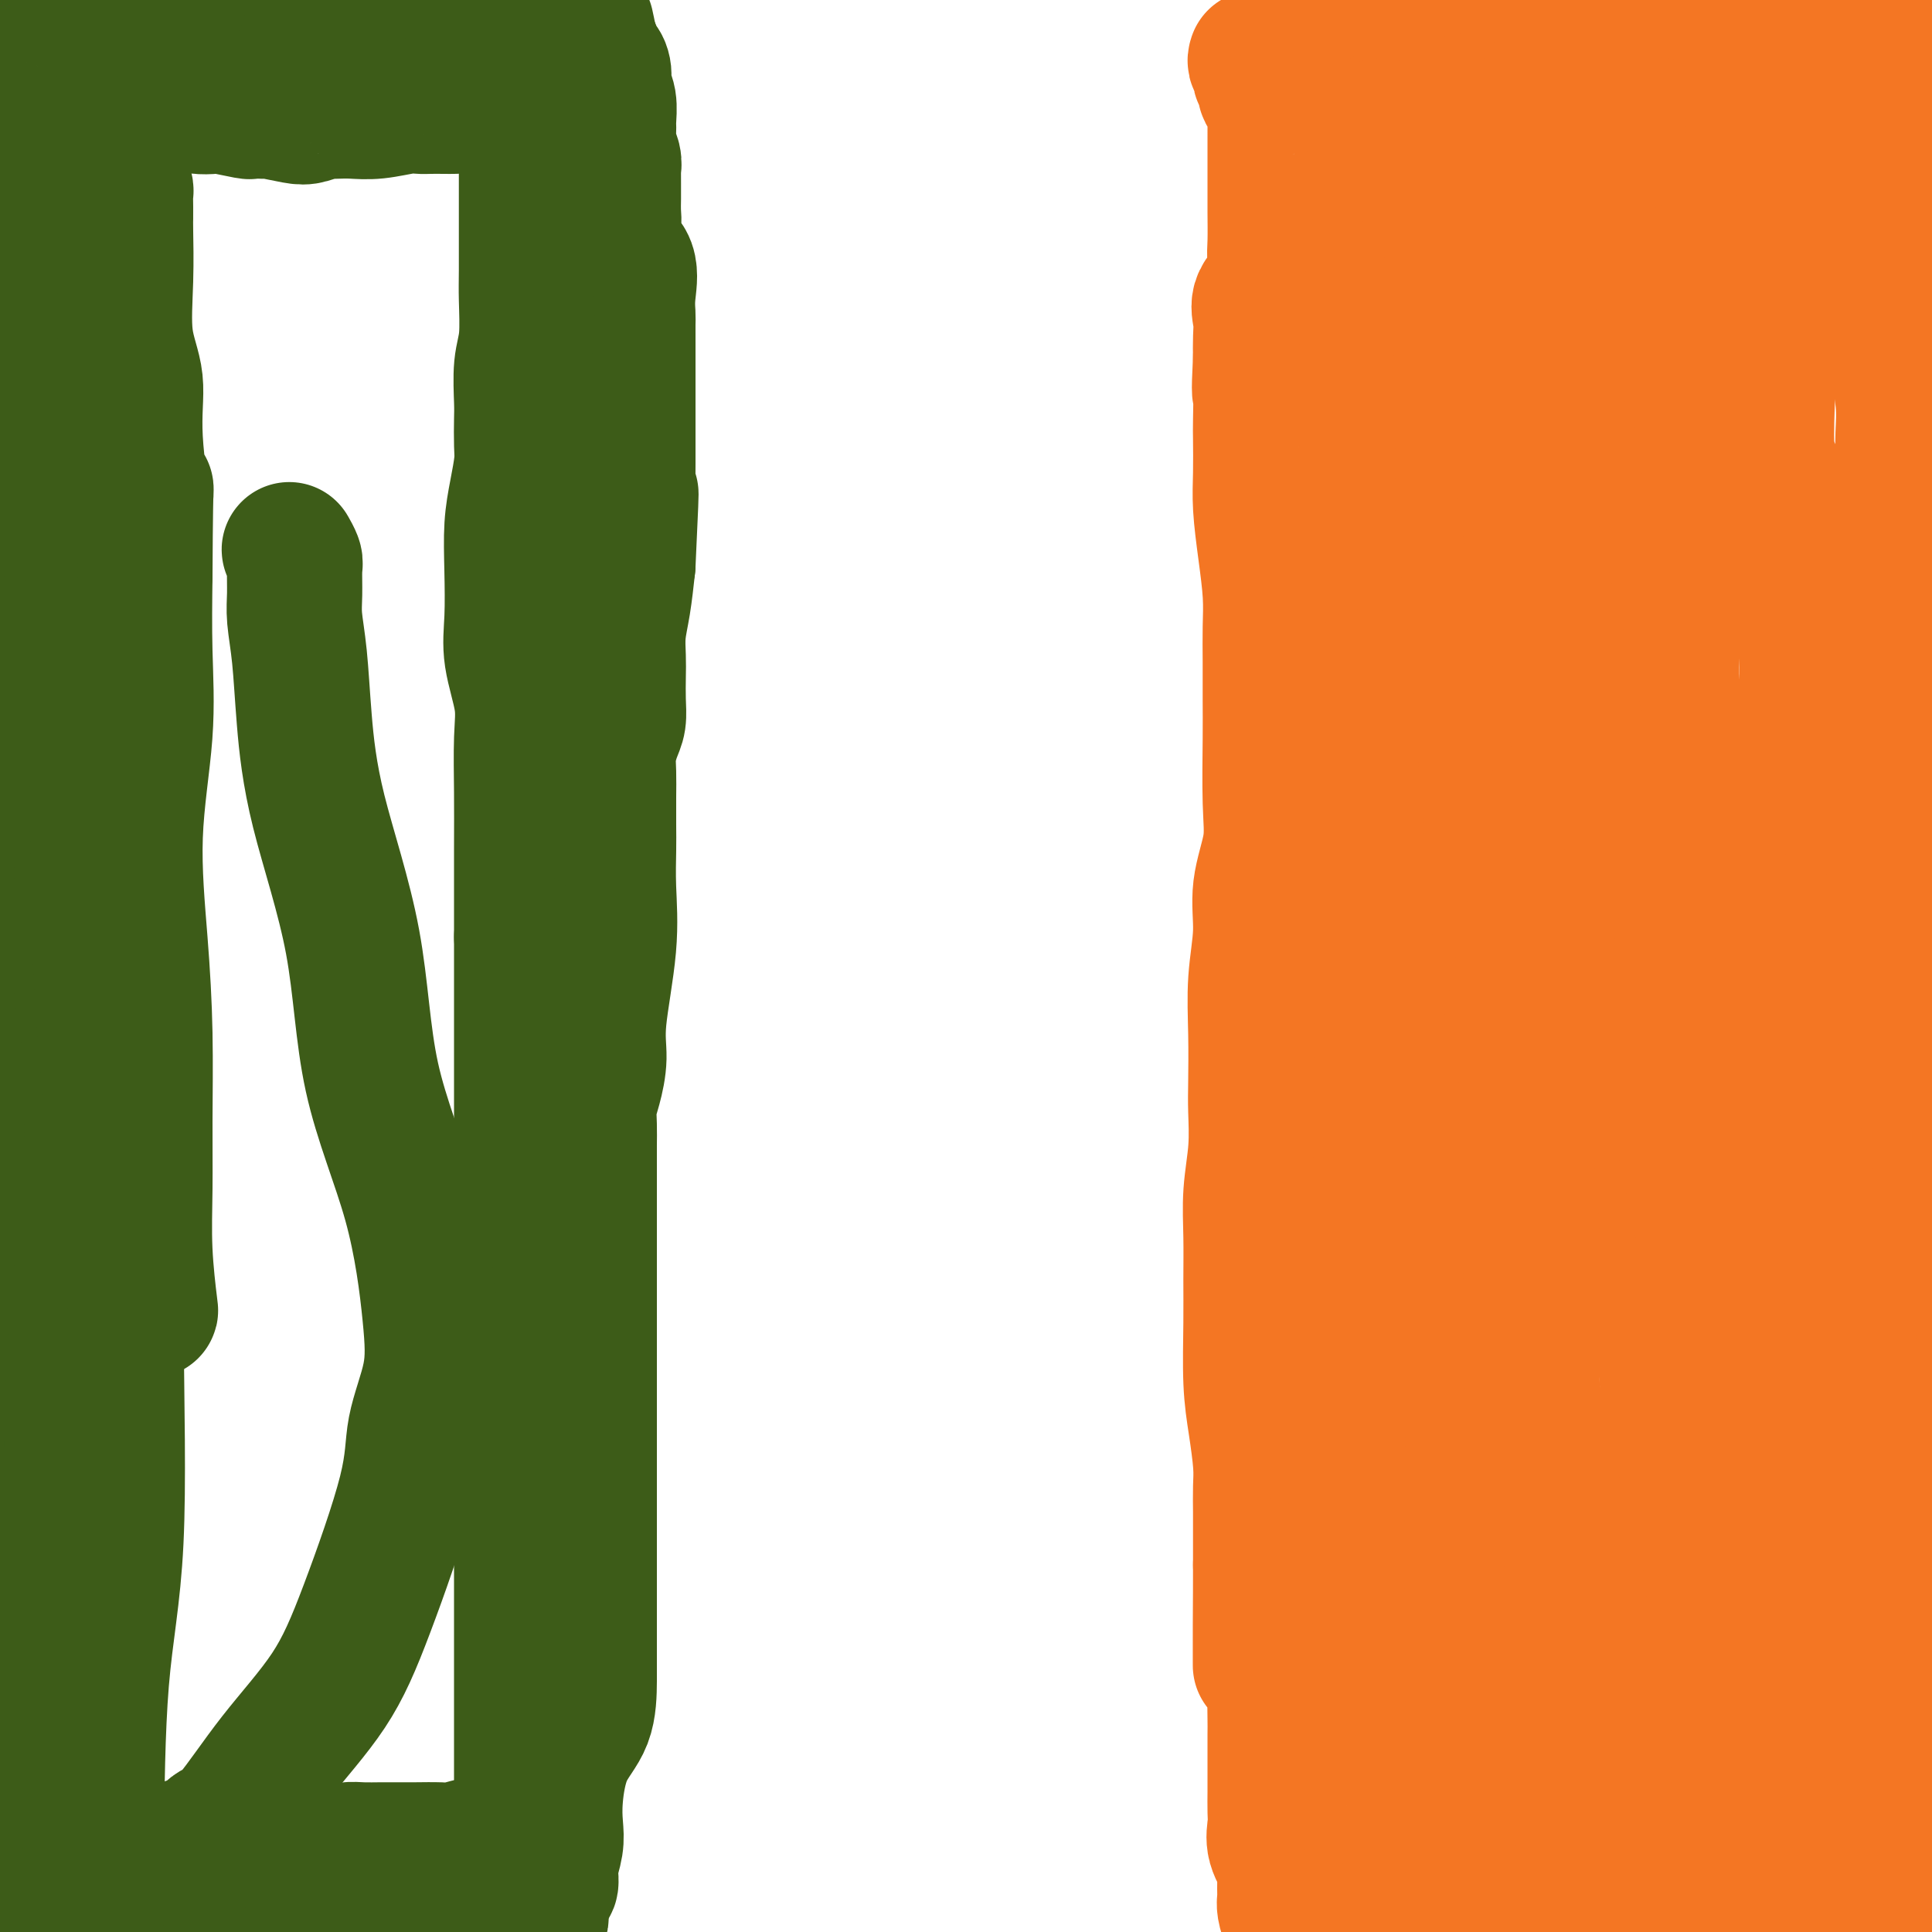<svg viewBox='0 0 400 400' version='1.1' xmlns='http://www.w3.org/2000/svg' xmlns:xlink='http://www.w3.org/1999/xlink'><g fill='none' stroke='#F47623' stroke-width='28' stroke-linecap='round' stroke-linejoin='round'><path d='M260,12c-0.111,0.334 -0.222,0.668 0,1c0.222,0.332 0.778,0.661 1,1c0.222,0.339 0.111,0.687 0,1c-0.111,0.313 -0.223,0.590 0,1c0.223,0.410 0.782,0.955 1,1c0.218,0.045 0.097,-0.408 0,0c-0.097,0.408 -0.170,1.676 0,2c0.170,0.324 0.581,-0.296 1,0c0.419,0.296 0.844,1.509 1,2c0.156,0.491 0.042,0.260 0,1c-0.042,0.740 -0.011,2.452 0,4c0.011,1.548 0.003,2.932 0,4c-0.003,1.068 -0.001,1.818 0,3c0.001,1.182 -0.001,2.794 0,4c0.001,1.206 0.003,2.006 0,3c-0.003,0.994 -0.012,2.184 0,4c0.012,1.816 0.046,4.260 0,6c-0.046,1.740 -0.170,2.776 0,4c0.170,1.224 0.634,2.637 0,4c-0.634,1.363 -2.366,2.674 -3,4c-0.634,1.326 -0.171,2.665 0,4c0.171,1.335 0.049,2.667 0,4c-0.049,1.333 -0.024,2.666 0,4'/><path d='M261,74c-0.464,9.461 -0.125,6.614 0,7c0.125,0.386 0.036,4.007 0,6c-0.036,1.993 -0.020,2.359 0,4c0.020,1.641 0.044,4.559 0,7c-0.044,2.441 -0.155,4.407 0,7c0.155,2.593 0.577,5.812 1,9c0.423,3.188 0.845,6.344 1,9c0.155,2.656 0.041,4.813 0,7c-0.041,2.187 -0.009,4.405 0,7c0.009,2.595 -0.005,5.566 0,8c0.005,2.434 0.031,4.331 0,8c-0.031,3.669 -0.117,9.110 0,13c0.117,3.890 0.438,6.230 0,9c-0.438,2.770 -1.634,5.969 -2,9c-0.366,3.031 0.098,5.893 0,9c-0.098,3.107 -0.757,6.459 -1,10c-0.243,3.541 -0.069,7.269 0,11c0.069,3.731 0.033,7.464 0,10c-0.033,2.536 -0.061,3.877 0,6c0.061,2.123 0.213,5.030 0,8c-0.213,2.970 -0.790,6.003 -1,9c-0.210,2.997 -0.054,5.957 0,9c0.054,3.043 0.004,6.169 0,9c-0.004,2.831 0.037,5.368 0,9c-0.037,3.632 -0.154,8.357 0,12c0.154,3.643 0.577,6.202 1,9c0.423,2.798 0.845,5.835 1,8c0.155,2.165 0.041,3.456 0,5c-0.041,1.544 -0.011,3.339 0,5c0.011,1.661 0.003,3.189 0,5c-0.003,1.811 -0.002,3.906 0,6'/><path d='M261,324c-0.028,39.335 -0.099,12.674 0,4c0.099,-8.674 0.366,0.639 1,6c0.634,5.361 1.634,6.770 2,8c0.366,1.230 0.098,2.281 0,5c-0.098,2.719 -0.026,7.106 0,9c0.026,1.894 0.008,1.297 0,3c-0.008,1.703 -0.004,5.707 0,8c0.004,2.293 0.009,2.874 0,4c-0.009,1.126 -0.030,2.798 0,4c0.030,1.202 0.113,1.936 0,3c-0.113,1.064 -0.423,2.459 0,4c0.423,1.541 1.578,3.228 2,4c0.422,0.772 0.112,0.628 0,1c-0.112,0.372 -0.027,1.259 0,2c0.027,0.741 -0.003,1.336 0,2c0.003,0.664 0.039,1.396 0,2c-0.039,0.604 -0.155,1.079 0,2c0.155,0.921 0.580,2.286 1,3c0.420,0.714 0.834,0.775 1,1c0.166,0.225 0.083,0.612 0,1'/><path d='M270,399c-0.123,-0.063 -0.246,-0.126 0,0c0.246,0.126 0.861,0.440 1,0c0.139,-0.440 -0.196,-1.635 0,-2c0.196,-0.365 0.925,0.098 2,0c1.075,-0.098 2.496,-0.758 3,-1c0.504,-0.242 0.093,-0.065 1,0c0.907,0.065 3.134,0.017 5,0c1.866,-0.017 3.373,-0.005 5,0c1.627,0.005 3.375,0.001 5,0c1.625,-0.001 3.126,-0.000 5,0c1.874,0.000 4.120,0.000 7,0c2.880,-0.000 6.396,0.000 11,0c4.604,-0.000 10.298,-0.000 16,0c5.702,0.000 11.411,0.001 17,0c5.589,-0.001 11.057,-0.003 15,0c3.943,0.003 6.361,0.012 10,0c3.639,-0.012 8.500,-0.045 11,0c2.500,0.045 2.639,0.167 4,0c1.361,-0.167 3.943,-0.622 6,0c2.057,0.622 3.588,2.321 5,3c1.412,0.679 2.706,0.340 4,0'/><path d='M398,382c0.231,0.877 0.461,1.754 0,0c-0.461,-1.754 -1.614,-6.140 -3,-9c-1.386,-2.860 -3.005,-4.196 -4,-6c-0.995,-1.804 -1.367,-4.077 -2,-7c-0.633,-2.923 -1.527,-6.496 -2,-9c-0.473,-2.504 -0.524,-3.940 -1,-6c-0.476,-2.060 -1.376,-4.746 -2,-8c-0.624,-3.254 -0.972,-7.078 -1,-10c-0.028,-2.922 0.262,-4.942 0,-8c-0.262,-3.058 -1.078,-7.153 -2,-12c-0.922,-4.847 -1.949,-10.444 -3,-15c-1.051,-4.556 -2.124,-8.069 -3,-13c-0.876,-4.931 -1.555,-11.279 -2,-16c-0.445,-4.721 -0.655,-7.814 -1,-14c-0.345,-6.186 -0.825,-15.463 -1,-21c-0.175,-5.537 -0.047,-7.333 0,-10c0.047,-2.667 0.011,-6.206 0,-10c-0.011,-3.794 0.003,-7.844 0,-11c-0.003,-3.156 -0.024,-5.417 0,-9c0.024,-3.583 0.091,-8.488 0,-13c-0.091,-4.512 -0.342,-8.633 0,-13c0.342,-4.367 1.275,-8.981 2,-13c0.725,-4.019 1.242,-7.443 1,-13c-0.242,-5.557 -1.242,-13.248 -3,-20c-1.758,-6.752 -4.275,-12.564 -5,-20c-0.725,-7.436 0.343,-16.497 0,-22c-0.343,-5.503 -2.096,-7.447 -3,-11c-0.904,-3.553 -0.961,-8.714 -1,-13c-0.039,-4.286 -0.062,-7.695 0,-11c0.062,-3.305 0.209,-6.505 0,-9c-0.209,-2.495 -0.774,-4.284 -1,-6c-0.226,-1.716 -0.113,-3.358 0,-5'/><path d='M361,19c-0.774,-12.172 -0.208,-4.102 0,-2c0.208,2.102 0.060,-1.766 0,-4c-0.060,-2.234 -0.031,-2.836 0,-4c0.031,-1.164 0.064,-2.890 0,-4c-0.064,-1.110 -0.224,-1.604 0,-2c0.224,-0.396 0.833,-0.695 1,-1c0.167,-0.305 -0.109,-0.618 0,-1c0.109,-0.382 0.603,-0.834 1,-1c0.397,-0.166 0.698,-0.044 1,0c0.302,0.044 0.606,0.012 1,0c0.394,-0.012 0.877,-0.003 1,0c0.123,0.003 -0.116,0.001 0,0c0.116,-0.001 0.587,-0.000 0,0c-0.587,0.000 -2.232,0.000 -3,0c-0.768,-0.000 -0.658,-0.000 -1,0c-0.342,0.000 -1.137,0.000 -2,0c-0.863,-0.000 -1.795,-0.000 -3,0c-1.205,0.000 -2.685,0.000 -4,0c-1.315,-0.000 -2.467,-0.000 -4,0c-1.533,0.000 -3.447,0.000 -5,0c-1.553,-0.000 -2.745,-0.000 -4,0c-1.255,0.000 -2.574,0.000 -4,0c-1.426,-0.000 -2.961,-0.000 -4,0c-1.039,0.000 -1.583,0.000 -3,0c-1.417,-0.000 -3.709,-0.000 -6,0'/><path d='M323,0c-6.888,-0.000 -3.609,-0.001 -3,0c0.609,0.001 -1.454,0.003 -3,0c-1.546,-0.003 -2.577,-0.012 -4,0c-1.423,0.012 -3.237,0.046 -5,0c-1.763,-0.046 -3.473,-0.170 -5,0c-1.527,0.170 -2.871,0.634 -4,1c-1.129,0.366 -2.042,0.634 -3,1c-0.958,0.366 -1.961,0.830 -3,1c-1.039,0.170 -2.113,0.046 -3,0c-0.887,-0.046 -1.587,-0.012 -2,0c-0.413,0.012 -0.541,0.003 -1,0c-0.459,-0.003 -1.251,-0.001 -2,0c-0.749,0.001 -1.457,0.000 -2,0c-0.543,-0.000 -0.923,0.000 -1,0c-0.077,-0.000 0.149,-0.001 0,0c-0.149,0.001 -0.674,0.004 -1,0c-0.326,-0.004 -0.455,-0.015 -1,0c-0.545,0.015 -1.508,0.057 -2,0c-0.492,-0.057 -0.515,-0.211 -1,0c-0.485,0.211 -1.434,0.789 -2,1c-0.566,0.211 -0.750,0.057 -1,0c-0.250,-0.057 -0.567,-0.015 -1,0c-0.433,0.015 -0.981,0.004 -1,0c-0.019,-0.004 0.490,-0.002 1,0'/><path d='M273,4c-7.842,0.648 -2.448,0.266 0,0c2.448,-0.266 1.951,-0.418 2,0c0.049,0.418 0.646,1.404 2,2c1.354,0.596 3.466,0.801 5,1c1.534,0.199 2.491,0.393 4,1c1.509,0.607 3.571,1.627 6,2c2.429,0.373 5.225,0.101 7,0c1.775,-0.101 2.529,-0.029 5,0c2.471,0.029 6.657,0.015 10,0c3.343,-0.015 5.841,-0.031 9,0c3.159,0.031 6.979,0.109 10,0c3.021,-0.109 5.242,-0.407 8,-1c2.758,-0.593 6.051,-1.483 8,-2c1.949,-0.517 2.552,-0.660 4,-1c1.448,-0.340 3.741,-0.875 5,-1c1.259,-0.125 1.486,0.160 2,0c0.514,-0.160 1.316,-0.765 2,-1c0.684,-0.235 1.250,-0.102 2,0c0.750,0.102 1.685,0.171 2,0c0.315,-0.171 0.012,-0.582 1,-1c0.988,-0.418 3.268,-0.844 4,-1c0.732,-0.156 -0.084,-0.042 0,0c0.084,0.042 1.069,0.011 2,0c0.931,-0.011 1.808,-0.003 2,0c0.192,0.003 -0.300,0.001 0,0c0.300,-0.001 1.393,-0.000 2,0c0.607,0.000 0.729,0.000 1,0c0.271,-0.000 0.691,-0.000 1,0c0.309,0.000 0.506,0.000 1,0c0.494,-0.000 1.284,-0.000 2,0c0.716,0.000 1.358,0.000 2,0'/><path d='M384,2c8.338,-1.286 3.683,-0.500 2,0c-1.683,0.500 -0.395,0.714 0,1c0.395,0.286 -0.104,0.643 0,1c0.104,0.357 0.813,0.713 1,1c0.187,0.287 -0.146,0.505 0,1c0.146,0.495 0.771,1.269 1,2c0.229,0.731 0.061,1.421 0,2c-0.061,0.579 -0.016,1.048 0,2c0.016,0.952 0.004,2.388 0,4c-0.004,1.612 -0.001,3.399 0,5c0.001,1.601 -0.000,3.014 0,5c0.000,1.986 0.001,4.543 0,6c-0.001,1.457 -0.005,1.813 0,3c0.005,1.187 0.019,3.204 0,5c-0.019,1.796 -0.072,3.372 0,7c0.072,3.628 0.268,9.310 1,14c0.732,4.690 2.000,8.389 3,12c1.000,3.611 1.733,7.134 2,10c0.267,2.866 0.070,5.075 0,7c-0.070,1.925 -0.013,3.564 0,6c0.013,2.436 -0.019,5.667 0,9c0.019,3.333 0.088,6.766 0,10c-0.088,3.234 -0.333,6.269 0,10c0.333,3.731 1.243,8.158 2,15c0.757,6.842 1.359,16.098 2,22c0.641,5.902 1.320,8.451 2,11'/><path d='M398,347c0.226,0.948 0.453,1.895 0,0c-0.453,-1.895 -1.585,-6.633 -2,-10c-0.415,-3.367 -0.111,-5.363 0,-8c0.111,-2.637 0.030,-5.915 0,-10c-0.030,-4.085 -0.010,-8.975 0,-13c0.010,-4.025 0.009,-7.183 0,-11c-0.009,-3.817 -0.027,-8.294 0,-12c0.027,-3.706 0.098,-6.642 0,-10c-0.098,-3.358 -0.366,-7.138 -1,-10c-0.634,-2.862 -1.634,-4.806 -2,-7c-0.366,-2.194 -0.098,-4.637 0,-6c0.098,-1.363 0.026,-1.645 0,-4c-0.026,-2.355 -0.006,-6.784 0,-9c0.006,-2.216 -0.002,-2.221 0,-4c0.002,-1.779 0.015,-5.332 0,-8c-0.015,-2.668 -0.056,-4.450 0,-7c0.056,-2.550 0.210,-5.868 0,-9c-0.210,-3.132 -0.785,-6.079 -1,-9c-0.215,-2.921 -0.072,-5.814 0,-8c0.072,-2.186 0.072,-3.663 0,-5c-0.072,-1.337 -0.215,-2.535 0,-4c0.215,-1.465 0.788,-3.197 1,-5c0.212,-1.803 0.064,-3.676 0,-5c-0.064,-1.324 -0.044,-2.097 0,-3c0.044,-0.903 0.113,-1.934 0,-3c-0.113,-1.066 -0.409,-2.166 0,-3c0.409,-0.834 1.521,-1.403 2,-2c0.479,-0.597 0.324,-1.222 0,-2c-0.324,-0.778 -0.818,-1.710 -1,-2c-0.182,-0.290 -0.052,0.060 0,0c0.052,-0.060 0.026,-0.530 0,-1'/><path d='M394,157c-0.064,-15.741 -0.723,-5.594 -1,-2c-0.277,3.594 -0.171,0.636 0,-1c0.171,-1.636 0.408,-1.949 0,-2c-0.408,-0.051 -1.460,0.160 -4,-4c-2.540,-4.160 -6.568,-12.693 -9,-18c-2.432,-5.307 -3.268,-7.390 -4,-10c-0.732,-2.610 -1.361,-5.746 -2,-8c-0.639,-2.254 -1.290,-3.625 -3,-7c-1.710,-3.375 -4.481,-8.752 -7,-13c-2.519,-4.248 -4.786,-7.366 -7,-11c-2.214,-3.634 -4.375,-7.785 -6,-11c-1.625,-3.215 -2.713,-5.494 -4,-8c-1.287,-2.506 -2.772,-5.239 -4,-7c-1.228,-1.761 -2.199,-2.551 -2,-3c0.199,-0.449 1.567,-0.557 -1,-3c-2.567,-2.443 -9.069,-7.219 -13,-11c-3.931,-3.781 -5.292,-6.566 -6,-8c-0.708,-1.434 -0.763,-1.516 -1,-2c-0.237,-0.484 -0.656,-1.368 -1,-2c-0.344,-0.632 -0.613,-1.010 -1,-1c-0.387,0.010 -0.891,0.409 -1,0c-0.109,-0.409 0.178,-1.626 0,-2c-0.178,-0.374 -0.821,0.096 -1,0c-0.179,-0.096 0.107,-0.757 0,-1c-0.107,-0.243 -0.606,-0.068 -1,0c-0.394,0.068 -0.683,0.029 -1,0c-0.317,-0.029 -0.662,-0.046 -1,0c-0.338,0.046 -0.668,0.156 -1,0c-0.332,-0.156 -0.666,-0.578 -1,-1'/><path d='M311,21c-1.111,-0.309 -0.888,-0.083 -1,0c-0.112,0.083 -0.558,0.022 -1,0c-0.442,-0.022 -0.878,-0.006 -1,0c-0.122,0.006 0.070,0.001 0,0c-0.070,-0.001 -0.404,0.003 -1,0c-0.596,-0.003 -1.455,-0.012 -2,0c-0.545,0.012 -0.776,0.045 -1,0c-0.224,-0.045 -0.440,-0.167 -1,0c-0.560,0.167 -1.463,0.623 -2,1c-0.537,0.377 -0.707,0.676 -1,1c-0.293,0.324 -0.707,0.674 -1,1c-0.293,0.326 -0.465,0.629 -1,1c-0.535,0.371 -1.435,0.811 -2,1c-0.565,0.189 -0.796,0.127 -1,0c-0.204,-0.127 -0.381,-0.320 -1,0c-0.619,0.320 -1.681,1.152 -2,2c-0.319,0.848 0.105,1.711 0,2c-0.105,0.289 -0.738,0.003 -1,0c-0.262,-0.003 -0.154,0.275 0,1c0.154,0.725 0.354,1.896 0,3c-0.354,1.104 -1.261,2.141 -2,3c-0.739,0.859 -1.308,1.540 -2,4c-0.692,2.460 -1.506,6.698 -2,10c-0.494,3.302 -0.668,5.667 -1,9c-0.332,3.333 -0.821,7.633 -1,12c-0.179,4.367 -0.048,8.800 0,13c0.048,4.200 0.013,8.167 0,13c-0.013,4.833 -0.003,10.532 0,16c0.003,5.468 0.001,10.705 0,15c-0.001,4.295 -0.000,7.647 0,11'/><path d='M283,140c0.004,11.676 0.012,6.865 0,9c-0.012,2.135 -0.046,11.217 0,15c0.046,3.783 0.170,2.268 0,6c-0.170,3.732 -0.634,12.712 0,20c0.634,7.288 2.366,12.884 3,19c0.634,6.116 0.170,12.753 0,19c-0.170,6.247 -0.045,12.104 0,18c0.045,5.896 0.012,11.830 0,18c-0.012,6.170 -0.003,12.577 0,19c0.003,6.423 -0.001,12.862 0,18c0.001,5.138 0.008,8.975 0,13c-0.008,4.025 -0.030,8.237 0,11c0.030,2.763 0.113,4.077 0,6c-0.113,1.923 -0.423,4.457 0,7c0.423,2.543 1.577,5.096 2,7c0.423,1.904 0.113,3.158 0,5c-0.113,1.842 -0.029,4.271 0,6c0.029,1.729 0.004,2.756 0,4c-0.004,1.244 0.014,2.704 0,4c-0.014,1.296 -0.060,2.427 0,4c0.060,1.573 0.224,3.586 0,5c-0.224,1.414 -0.838,2.228 0,3c0.838,0.772 3.128,1.502 4,2c0.872,0.498 0.327,0.762 0,1c-0.327,0.238 -0.434,0.449 0,1c0.434,0.551 1.410,1.443 2,2c0.590,0.557 0.795,0.778 1,1'/><path d='M295,383c0.969,1.022 -0.110,0.077 0,0c0.110,-0.077 1.408,0.713 2,1c0.592,0.287 0.476,0.072 1,0c0.524,-0.072 1.686,0.001 2,0c0.314,-0.001 -0.222,-0.074 0,0c0.222,0.074 1.201,0.296 3,0c1.799,-0.296 4.419,-1.109 8,-2c3.581,-0.891 8.125,-1.861 13,-3c4.875,-1.139 10.083,-2.449 16,-4c5.917,-1.551 12.544,-3.344 17,-4c4.456,-0.656 6.740,-0.176 8,0c1.260,0.176 1.497,0.048 2,0c0.503,-0.048 1.272,-0.017 2,0c0.728,0.017 1.414,0.019 2,0c0.586,-0.019 1.071,-0.060 2,0c0.929,0.060 2.302,0.222 3,0c0.698,-0.222 0.720,-0.829 1,-1c0.280,-0.171 0.819,0.094 1,0c0.181,-0.094 0.004,-0.545 0,-1c-0.004,-0.455 0.164,-0.913 0,-2c-0.164,-1.087 -0.659,-2.802 -2,-7c-1.341,-4.198 -3.528,-10.879 -5,-18c-1.472,-7.121 -2.230,-14.682 -5,-26c-2.770,-11.318 -7.554,-26.393 -12,-42c-4.446,-15.607 -8.556,-31.745 -14,-49c-5.444,-17.255 -12.222,-35.628 -19,-54'/><path d='M321,171c-5.159,-14.075 -8.555,-22.261 -11,-29c-2.445,-6.739 -3.937,-12.031 -5,-18c-1.063,-5.969 -1.697,-12.617 -2,-17c-0.303,-4.383 -0.276,-6.503 0,-9c0.276,-2.497 0.802,-5.373 1,-8c0.198,-2.627 0.067,-5.006 0,-7c-0.067,-1.994 -0.069,-3.603 0,-6c0.069,-2.397 0.208,-5.581 0,-7c-0.208,-1.419 -0.764,-1.074 -1,-1c-0.236,0.074 -0.154,-0.122 0,1c0.154,1.122 0.378,3.562 0,4c-0.378,0.438 -1.359,-1.128 0,21c1.359,22.128 5.057,67.949 8,103c2.943,35.051 5.129,59.333 6,83c0.871,23.667 0.427,46.718 0,64c-0.427,17.282 -0.836,28.795 -2,37c-1.164,8.205 -3.082,13.103 -5,18'/><path d='M305,389c-0.013,2.552 -0.026,5.103 0,0c0.026,-5.103 0.089,-17.862 0,-34c-0.089,-16.138 -0.332,-35.655 0,-57c0.332,-21.345 1.237,-44.518 5,-69c3.763,-24.482 10.382,-50.272 14,-74c3.618,-23.728 4.233,-45.392 4,-60c-0.233,-14.608 -1.316,-22.160 -2,-29c-0.684,-6.840 -0.970,-12.969 -1,-17c-0.030,-4.031 0.194,-5.962 0,-8c-0.194,-2.038 -0.808,-4.181 -1,-5c-0.192,-0.819 0.038,-0.314 0,1c-0.038,1.314 -0.343,3.438 0,5c0.343,1.562 1.333,2.561 3,10c1.667,7.439 4.012,21.319 7,37c2.988,15.681 6.619,33.164 15,65c8.381,31.836 21.514,78.027 29,106c7.486,27.973 9.326,37.730 10,43c0.674,5.270 0.181,6.054 0,12c-0.181,5.946 -0.049,17.053 0,23c0.049,5.947 0.014,6.732 0,8c-0.014,1.268 -0.006,3.018 0,5c0.006,1.982 0.010,4.197 0,5c-0.010,0.803 -0.036,0.196 0,0c0.036,-0.196 0.133,0.020 0,0c-0.133,-0.020 -0.497,-0.275 -1,0c-0.503,0.275 -1.144,1.078 -2,0c-0.856,-1.078 -1.928,-4.039 -3,-7'/><path d='M382,349c-0.961,-0.640 -0.363,1.260 -3,-9c-2.637,-10.260 -8.511,-32.681 -13,-52c-4.489,-19.319 -7.595,-35.536 -11,-54c-3.405,-18.464 -7.108,-39.174 -9,-60c-1.892,-20.826 -1.972,-41.769 -2,-60c-0.028,-18.231 -0.005,-33.749 0,-45c0.005,-11.251 -0.009,-18.234 0,-22c0.009,-3.766 0.041,-4.314 0,-5c-0.041,-0.686 -0.155,-1.511 0,-2c0.155,-0.489 0.577,-0.642 1,0c0.423,0.642 0.845,2.079 1,6c0.155,3.921 0.041,10.324 0,18c-0.041,7.676 -0.011,16.623 0,28c0.011,11.377 0.002,25.184 0,40c-0.002,14.816 0.002,30.643 0,47c-0.002,16.357 -0.011,33.245 0,51c0.011,17.755 0.041,36.375 0,54c-0.041,17.625 -0.152,34.253 0,45c0.152,10.747 0.566,15.613 1,20c0.434,4.387 0.886,8.297 1,10c0.114,1.703 -0.110,1.201 0,1c0.110,-0.201 0.555,-0.100 1,0'/><path d='M349,360c0.233,4.653 -0.684,0.787 -1,-1c-0.316,-1.787 -0.032,-1.494 0,-4c0.032,-2.506 -0.189,-7.811 0,-14c0.189,-6.189 0.788,-13.262 0,-25c-0.788,-11.738 -2.963,-28.141 -4,-45c-1.037,-16.859 -0.935,-34.174 -2,-56c-1.065,-21.826 -3.298,-48.162 -4,-62c-0.702,-13.838 0.127,-15.178 0,-18c-0.127,-2.822 -1.211,-7.126 -2,-10c-0.789,-2.874 -1.285,-4.319 -2,-6c-0.715,-1.681 -1.651,-3.598 -3,-5c-1.349,-1.402 -3.111,-2.289 -4,-5c-0.889,-2.711 -0.905,-7.247 -1,-10c-0.095,-2.753 -0.268,-3.722 -1,-6c-0.732,-2.278 -2.021,-5.863 -3,-9c-0.979,-3.137 -1.646,-5.826 -3,-10c-1.354,-4.174 -3.394,-9.832 -4,-13c-0.606,-3.168 0.221,-3.844 0,-5c-0.221,-1.156 -1.488,-2.791 -2,-4c-0.512,-1.209 -0.267,-1.991 -1,-4c-0.733,-2.009 -2.445,-5.245 -3,-8c-0.555,-2.755 0.047,-5.029 0,-7c-0.047,-1.971 -0.743,-3.640 -1,-5c-0.257,-1.360 -0.076,-2.413 0,-3c0.076,-0.587 0.045,-0.710 0,-1c-0.045,-0.290 -0.105,-0.748 0,-1c0.105,-0.252 0.374,-0.299 1,0c0.626,0.299 1.607,0.942 3,2c1.393,1.058 3.196,2.529 5,4'/><path d='M317,29c1.732,0.720 1.563,0.518 2,1c0.437,0.482 1.480,1.646 2,2c0.520,0.354 0.517,-0.101 1,0c0.483,0.101 1.452,0.759 2,1c0.548,0.241 0.677,0.065 1,0c0.323,-0.065 0.842,-0.019 1,0c0.158,0.019 -0.044,0.012 0,0c0.044,-0.012 0.333,-0.030 1,0c0.667,0.030 1.713,0.107 3,0c1.287,-0.107 2.817,-0.396 4,-1c1.183,-0.604 2.020,-1.521 3,-2c0.980,-0.479 2.103,-0.521 3,-1c0.897,-0.479 1.569,-1.396 2,-2c0.431,-0.604 0.623,-0.894 1,-1c0.377,-0.106 0.941,-0.028 1,0c0.059,0.028 -0.386,0.008 -1,0c-0.614,-0.008 -1.396,-0.002 -2,0c-0.604,0.002 -1.030,0.001 -2,0c-0.970,-0.001 -2.485,-0.000 -4,0'/><path d='M335,26c-1.737,-0.155 -2.578,-0.041 -4,0c-1.422,0.041 -3.425,0.011 -5,0c-1.575,-0.011 -2.720,-0.002 -4,0c-1.280,0.002 -2.693,-0.003 -5,0c-2.307,0.003 -5.509,0.015 -7,0c-1.491,-0.015 -1.272,-0.057 -2,0c-0.728,0.057 -2.405,0.211 -4,0c-1.595,-0.211 -3.109,-0.789 -4,-1c-0.891,-0.211 -1.160,-0.057 -2,0c-0.840,0.057 -2.251,0.015 -3,0c-0.749,-0.015 -0.834,-0.004 -1,0c-0.166,0.004 -0.412,0.001 -1,0c-0.588,-0.001 -1.519,-0.000 -2,0c-0.481,0.000 -0.512,-0.001 -1,0c-0.488,0.001 -1.435,0.003 -2,0c-0.565,-0.003 -0.749,-0.011 -1,0c-0.251,0.011 -0.567,0.041 -1,0c-0.433,-0.041 -0.981,-0.155 -1,0c-0.019,0.155 0.490,0.577 1,1'/><path d='M286,26c-5.898,1.911 3.857,6.689 9,13c5.143,6.311 5.673,14.154 8,22c2.327,7.846 6.450,15.695 9,24c2.550,8.305 3.526,17.065 5,25c1.474,7.935 3.446,15.043 6,26c2.554,10.957 5.690,25.763 10,42c4.310,16.237 9.795,33.906 14,51c4.205,17.094 7.131,33.613 9,45c1.869,11.387 2.683,17.643 3,24c0.317,6.357 0.139,12.814 0,17c-0.139,4.186 -0.237,6.099 0,11c0.237,4.901 0.809,12.788 1,19c0.191,6.212 -0.000,10.747 0,17c0.000,6.253 0.192,14.222 0,20c-0.192,5.778 -0.769,9.365 -1,12c-0.231,2.635 -0.115,4.317 0,6'/><path d='M336,397c0.532,0.680 1.064,1.360 0,0c-1.064,-1.360 -3.725,-4.758 -5,-7c-1.275,-2.242 -1.164,-3.326 -2,-6c-0.836,-2.674 -2.620,-6.936 -3,-11c-0.380,-4.064 0.643,-7.928 1,-13c0.357,-5.072 0.046,-11.352 0,-16c-0.046,-4.648 0.172,-7.662 0,-11c-0.172,-3.338 -0.736,-6.999 -2,-12c-1.264,-5.001 -3.229,-11.344 -4,-14c-0.771,-2.656 -0.349,-1.627 -1,-5c-0.651,-3.373 -2.374,-11.150 -3,-16c-0.626,-4.850 -0.153,-6.775 0,-10c0.153,-3.225 -0.012,-7.752 0,-12c0.012,-4.248 0.201,-8.219 0,-12c-0.201,-3.781 -0.792,-7.373 -1,-11c-0.208,-3.627 -0.032,-7.288 0,-11c0.032,-3.712 -0.080,-7.475 0,-10c0.080,-2.525 0.351,-3.812 1,-6c0.649,-2.188 1.677,-5.277 2,-8c0.323,-2.723 -0.058,-5.080 0,-7c0.058,-1.920 0.554,-3.401 1,-5c0.446,-1.599 0.842,-3.314 1,-4c0.158,-0.686 0.079,-0.343 0,0'/></g>
<g fill='none' stroke='#3D5C18' stroke-width='28' stroke-linecap='round' stroke-linejoin='round'><path d='M113,390c0.425,0.197 0.850,0.395 1,0c0.150,-0.395 0.026,-1.381 0,-2c-0.026,-0.619 0.044,-0.871 0,-1c-0.044,-0.129 -0.204,-0.137 0,-1c0.204,-0.863 0.773,-2.583 1,-4c0.227,-1.417 0.113,-2.531 0,-4c-0.113,-1.469 -0.227,-3.295 0,-6c0.227,-2.705 0.793,-6.291 2,-9c1.207,-2.709 3.056,-4.542 4,-7c0.944,-2.458 0.985,-5.542 1,-8c0.015,-2.458 0.004,-4.290 0,-6c-0.004,-1.710 -0.001,-3.298 0,-5c0.001,-1.702 0.000,-3.518 0,-5c-0.000,-1.482 -0.000,-2.631 0,-5c0.000,-2.369 0.000,-5.959 0,-9c-0.000,-3.041 -0.000,-5.534 0,-8c0.000,-2.466 0.000,-4.907 0,-7c-0.000,-2.093 -0.000,-3.839 0,-6c0.000,-2.161 0.000,-4.736 0,-7c-0.000,-2.264 -0.000,-4.218 0,-6c0.000,-1.782 0.000,-3.391 0,-5'/><path d='M122,279c-0.000,-11.552 -0.000,-5.931 0,-5c0.000,0.931 0.000,-2.829 0,-5c-0.000,-2.171 -0.000,-2.755 0,-4c0.000,-1.245 0.000,-3.151 0,-4c-0.000,-0.849 -0.000,-0.639 0,-2c0.000,-1.361 0.000,-4.292 0,-6c-0.000,-1.708 -0.000,-2.193 0,-3c0.000,-0.807 0.000,-1.937 0,-3c-0.000,-1.063 -0.001,-2.059 0,-3c0.001,-0.941 0.003,-1.828 0,-3c-0.003,-1.172 -0.011,-2.629 0,-4c0.011,-1.371 0.039,-2.654 0,-4c-0.039,-1.346 -0.147,-2.753 0,-4c0.147,-1.247 0.547,-2.333 1,-4c0.453,-1.667 0.959,-3.916 1,-6c0.041,-2.084 -0.381,-4.005 0,-8c0.381,-3.995 1.566,-10.066 2,-15c0.434,-4.934 0.116,-8.731 0,-12c-0.116,-3.269 -0.032,-6.008 0,-8c0.032,-1.992 0.011,-3.236 0,-5c-0.011,-1.764 -0.013,-4.046 0,-6c0.013,-1.954 0.042,-3.578 0,-5c-0.042,-1.422 -0.155,-2.642 0,-4c0.155,-1.358 0.578,-2.855 1,-4c0.422,-1.145 0.844,-1.939 1,-3c0.156,-1.061 0.045,-2.388 0,-4c-0.045,-1.612 -0.023,-3.509 0,-5c0.023,-1.491 0.047,-2.575 0,-4c-0.047,-1.425 -0.167,-3.191 0,-5c0.167,-1.809 0.619,-3.660 1,-6c0.381,-2.340 0.690,-5.170 1,-8'/><path d='M130,117c1.238,-26.183 0.332,-10.640 0,-6c-0.332,4.640 -0.089,-1.622 0,-5c0.089,-3.378 0.024,-3.873 0,-5c-0.024,-1.127 -0.006,-2.888 0,-5c0.006,-2.112 0.002,-4.576 0,-7c-0.002,-2.424 -0.000,-4.808 0,-7c0.000,-2.192 -0.001,-4.191 0,-6c0.001,-1.809 0.003,-3.429 0,-5c-0.003,-1.571 -0.012,-3.094 0,-4c0.012,-0.906 0.046,-1.194 0,-2c-0.046,-0.806 -0.170,-2.130 0,-4c0.170,-1.870 0.634,-4.285 0,-6c-0.634,-1.715 -2.366,-2.728 -3,-4c-0.634,-1.272 -0.170,-2.803 0,-4c0.170,-1.197 0.045,-2.060 0,-3c-0.045,-0.940 -0.011,-1.956 0,-3c0.011,-1.044 -0.001,-2.117 0,-3c0.001,-0.883 0.014,-1.578 0,-2c-0.014,-0.422 -0.057,-0.572 0,-1c0.057,-0.428 0.212,-1.132 0,-2c-0.212,-0.868 -0.793,-1.898 -1,-3c-0.207,-1.102 -0.041,-2.276 0,-3c0.041,-0.724 -0.044,-0.997 0,-2c0.044,-1.003 0.218,-2.736 0,-4c-0.218,-1.264 -0.828,-2.057 -1,-3c-0.172,-0.943 0.095,-2.034 0,-3c-0.095,-0.966 -0.551,-1.805 -1,-2c-0.449,-0.195 -0.890,0.255 -1,0c-0.110,-0.255 0.111,-1.216 0,-2c-0.111,-0.784 -0.556,-1.392 -1,-2'/><path d='M122,9c-1.244,-7.344 -0.356,-2.704 0,-1c0.356,1.704 0.178,0.471 0,0c-0.178,-0.471 -0.358,-0.179 -1,0c-0.642,0.179 -1.747,0.244 -2,0c-0.253,-0.244 0.344,-0.797 0,-1c-0.344,-0.203 -1.631,-0.055 -2,0c-0.369,0.055 0.180,0.015 0,0c-0.180,-0.015 -1.091,-0.007 -2,0c-0.909,0.007 -1.818,0.013 -3,0c-1.182,-0.013 -2.637,-0.046 -4,0c-1.363,0.046 -2.634,0.171 -4,0c-1.366,-0.171 -2.825,-0.638 -5,-1c-2.175,-0.362 -5.064,-0.619 -8,-1c-2.936,-0.381 -5.917,-0.887 -8,-1c-2.083,-0.113 -3.266,0.165 -5,0c-1.734,-0.165 -4.019,-0.775 -6,-1c-1.981,-0.225 -3.658,-0.067 -5,0c-1.342,0.067 -2.349,0.042 -4,0c-1.651,-0.042 -3.945,-0.103 -5,0c-1.055,0.103 -0.870,0.368 -3,0c-2.130,-0.368 -6.573,-1.368 -9,-2c-2.427,-0.632 -2.836,-0.895 -4,-1c-1.164,-0.105 -3.082,-0.053 -5,0'/><path d='M37,0c-13.981,-1.619 -6.432,-1.165 -4,-1c2.432,0.165 -0.252,0.041 -2,0c-1.748,-0.041 -2.561,-0.001 -3,0c-0.439,0.001 -0.503,-0.038 -1,0c-0.497,0.038 -1.428,0.154 -2,0c-0.572,-0.154 -0.786,-0.577 -1,-1'/><path d='M12,-1c-0.033,-0.114 -0.065,-0.228 0,0c0.065,0.228 0.229,0.797 0,1c-0.229,0.203 -0.849,0.041 -1,0c-0.151,-0.041 0.167,0.041 0,0c-0.167,-0.041 -0.819,-0.204 -1,0c-0.181,0.204 0.109,0.776 0,1c-0.109,0.224 -0.618,0.102 -1,0c-0.382,-0.102 -0.639,-0.184 -1,0c-0.361,0.184 -0.828,0.633 -1,1c-0.172,0.367 -0.050,0.653 0,1c0.050,0.347 0.028,0.755 0,1c-0.028,0.245 -0.060,0.325 0,1c0.060,0.675 0.213,1.944 0,3c-0.213,1.056 -0.792,1.900 -1,3c-0.208,1.100 -0.045,2.458 0,4c0.045,1.542 -0.026,3.270 0,5c0.026,1.730 0.151,3.463 0,6c-0.151,2.537 -0.576,5.880 -1,9c-0.424,3.120 -0.846,6.018 -1,9c-0.154,2.982 -0.041,6.047 0,9c0.041,2.953 0.011,5.795 0,8c-0.011,2.205 -0.003,3.773 0,6c0.003,2.227 0.002,5.114 0,8'/><path d='M4,75c-0.552,10.357 -0.932,4.250 -1,4c-0.068,-0.250 0.176,5.356 0,9c-0.176,3.644 -0.772,5.327 -1,9c-0.228,3.673 -0.089,9.338 0,14c0.089,4.662 0.127,8.322 0,12c-0.127,3.678 -0.419,7.375 -1,11c-0.581,3.625 -1.452,7.179 -2,10c-0.548,2.821 -0.774,4.911 -1,7'/><path d='M-1,375c-0.112,-0.231 -0.223,-0.461 0,0c0.223,0.461 0.782,1.614 1,3c0.218,1.386 0.097,3.004 0,4c-0.097,0.996 -0.170,1.371 0,2c0.170,0.629 0.582,1.511 1,2c0.418,0.489 0.843,0.584 1,1c0.157,0.416 0.046,1.151 0,2c-0.046,0.849 -0.028,1.810 0,3c0.028,1.190 0.068,2.609 0,3c-0.068,0.391 -0.242,-0.246 0,0c0.242,0.246 0.900,1.375 1,2c0.100,0.625 -0.358,0.745 0,1c0.358,0.255 1.531,0.644 2,1c0.469,0.356 0.235,0.678 0,1'/><path d='M3,393c0.030,0.589 0.060,1.179 0,0c-0.060,-1.179 -0.208,-4.125 -1,-8c-0.792,-3.875 -2.226,-8.679 -3,-13c-0.774,-4.321 -0.887,-8.161 -1,-12'/><path d='M-1,332c0.344,1.082 0.688,2.163 0,0c-0.688,-2.163 -2.409,-7.571 0,-14c2.409,-6.429 8.947,-13.879 12,-17c3.053,-3.121 2.622,-1.913 3,-5c0.378,-3.087 1.564,-10.470 2,-15c0.436,-4.530 0.120,-6.209 0,-9c-0.120,-2.791 -0.046,-6.694 0,-10c0.046,-3.306 0.064,-6.015 0,-9c-0.064,-2.985 -0.210,-6.246 0,-9c0.210,-2.754 0.777,-5.000 1,-7c0.223,-2.000 0.102,-3.753 0,-6c-0.102,-2.247 -0.185,-4.987 0,-7c0.185,-2.013 0.638,-3.298 1,-5c0.362,-1.702 0.633,-3.822 1,-6c0.367,-2.178 0.830,-4.415 1,-6c0.170,-1.585 0.047,-2.516 0,-5c-0.047,-2.484 -0.019,-6.519 0,-8c0.019,-1.481 0.029,-0.408 0,-3c-0.029,-2.592 -0.097,-8.847 0,-13c0.097,-4.153 0.358,-6.202 0,-10c-0.358,-3.798 -1.336,-9.343 -2,-13c-0.664,-3.657 -1.015,-5.424 -1,-8c0.015,-2.576 0.396,-5.961 0,-8c-0.396,-2.039 -1.570,-2.732 -2,-4c-0.430,-1.268 -0.118,-3.110 0,-4c0.118,-0.890 0.042,-0.826 0,-1c-0.042,-0.174 -0.050,-0.585 0,-1c0.050,-0.415 0.157,-0.833 0,-1c-0.157,-0.167 -0.579,-0.084 -1,0'/><path d='M14,128c-0.904,-5.893 -0.165,-0.627 0,1c0.165,1.627 -0.243,-0.386 0,1c0.243,1.386 1.138,6.172 0,10c-1.138,3.828 -4.309,6.698 -6,11c-1.691,4.302 -1.903,10.037 -2,13c-0.097,2.963 -0.077,3.154 0,7c0.077,3.846 0.213,11.345 0,16c-0.213,4.655 -0.775,6.465 -1,10c-0.225,3.535 -0.113,8.796 0,13c0.113,4.204 0.227,7.351 0,11c-0.227,3.649 -0.794,7.801 -1,12c-0.206,4.199 -0.050,8.445 0,12c0.050,3.555 -0.005,6.419 0,10c0.005,3.581 0.069,7.877 0,12c-0.069,4.123 -0.273,8.071 0,13c0.273,4.929 1.022,10.839 1,17c-0.022,6.161 -0.816,12.572 -1,21c-0.184,8.428 0.241,18.874 1,29c0.759,10.126 1.853,19.931 3,28c1.147,8.069 2.349,14.400 3,18c0.651,3.600 0.752,4.469 1,5c0.248,0.531 0.642,0.723 1,1c0.358,0.277 0.679,0.638 1,1'/><path d='M65,399c-0.302,-0.062 -0.604,-0.125 0,0c0.604,0.125 2.115,0.437 3,0c0.885,-0.437 1.143,-1.624 2,-2c0.857,-0.376 2.312,0.058 3,0c0.688,-0.058 0.609,-0.608 1,-1c0.391,-0.392 1.253,-0.627 2,-1c0.747,-0.373 1.380,-0.883 2,-1c0.620,-0.117 1.226,0.161 2,0c0.774,-0.161 1.717,-0.761 2,-1c0.283,-0.239 -0.092,-0.117 0,0c0.092,0.117 0.653,0.227 1,0c0.347,-0.227 0.480,-0.793 1,-1c0.520,-0.207 1.428,-0.056 2,0c0.572,0.056 0.808,0.015 1,0c0.192,-0.015 0.342,-0.005 1,0c0.658,0.005 1.826,0.005 3,0c1.174,-0.005 2.356,-0.015 3,0c0.644,0.015 0.750,0.056 1,0c0.250,-0.056 0.644,-0.207 1,0c0.356,0.207 0.673,0.774 1,1c0.327,0.226 0.663,0.113 1,0'/><path d='M98,393c2.020,0.171 1.070,0.098 1,0c-0.070,-0.098 0.742,-0.223 1,0c0.258,0.223 -0.037,0.792 0,1c0.037,0.208 0.405,0.056 1,0c0.595,-0.056 1.416,-0.015 2,0c0.584,0.015 0.930,0.004 1,0c0.070,-0.004 -0.136,-0.001 0,0c0.136,0.001 0.613,0.000 1,0c0.387,-0.000 0.682,-0.000 1,0c0.318,0.000 0.659,0.000 1,0'/><path d='M107,394c1.341,0.378 0.193,0.823 0,1c-0.193,0.177 0.570,0.086 1,0c0.430,-0.086 0.529,-0.167 1,0c0.471,0.167 1.314,0.581 2,1c0.686,0.419 1.214,0.844 1,1c-0.214,0.156 -1.172,0.042 -2,0c-0.828,-0.042 -1.528,-0.011 -2,0c-0.472,0.011 -0.717,0.003 -1,0c-0.283,-0.003 -0.606,-0.001 -1,0c-0.394,0.001 -0.860,0.000 -2,0c-1.140,-0.000 -2.955,-0.000 -4,0c-1.045,0.000 -1.322,0.000 -2,0c-0.678,-0.000 -1.759,-0.000 -3,0c-1.241,0.000 -2.642,0.000 -4,0c-1.358,-0.000 -2.674,-0.000 -4,0c-1.326,0.000 -2.663,0.000 -4,0'/><path d='M83,397c-4.883,0.155 -3.089,0.041 -3,0c0.089,-0.041 -1.525,-0.011 -3,0c-1.475,0.011 -2.811,0.003 -4,0c-1.189,-0.003 -2.230,-0.001 -3,0c-0.770,0.001 -1.270,0.000 -2,0c-0.730,-0.000 -1.692,-0.000 -3,0c-1.308,0.000 -2.962,0.000 -4,0c-1.038,-0.000 -1.461,-0.000 -2,0c-0.539,0.000 -1.195,0.000 -2,0c-0.805,-0.000 -1.759,-0.000 -2,0c-0.241,0.000 0.231,0.000 0,0c-0.231,-0.000 -1.164,-0.000 -2,0c-0.836,0.000 -1.575,0.000 -2,0c-0.425,-0.000 -0.538,-0.000 -1,0c-0.462,0.000 -1.275,0.000 -2,0c-0.725,-0.000 -1.363,-0.000 -2,0c-0.637,0.000 -1.274,0.000 -2,0c-0.726,-0.000 -1.542,-0.000 -2,0c-0.458,0.000 -0.556,0.000 -1,0c-0.444,-0.000 -1.232,-0.000 -2,0c-0.768,0.000 -1.516,0.000 -2,0c-0.484,-0.000 -0.704,-0.000 -1,0c-0.296,0.000 -0.668,0.000 -1,0c-0.332,0.000 -0.625,0.000 -1,0c-0.375,0.000 -0.833,0.000 -1,0c-0.167,0.000 -0.045,0.000 0,0c0.045,0.000 0.012,0.000 -1,0c-1.012,0.000 -3.003,0.000 -4,0c-0.997,0.000 -0.998,0.000 -1,0'/><path d='M27,397c-8.846,-0.466 -2.962,-1.633 -1,-2c1.962,-0.367 0.003,0.064 -1,0c-1.003,-0.064 -1.050,-0.622 -1,-1c0.050,-0.378 0.197,-0.574 0,-1c-0.197,-0.426 -0.739,-1.080 -1,-1c-0.261,0.080 -0.242,0.896 -1,-1c-0.758,-1.896 -2.294,-6.504 -3,-9c-0.706,-2.496 -0.581,-2.879 -1,-4c-0.419,-1.121 -1.381,-2.981 -2,-6c-0.619,-3.019 -0.896,-7.199 -1,-12c-0.104,-4.801 -0.035,-10.223 0,-17c0.035,-6.777 0.037,-14.909 0,-24c-0.037,-9.091 -0.113,-19.140 0,-27c0.113,-7.860 0.415,-13.532 1,-20c0.585,-6.468 1.453,-13.733 2,-20c0.547,-6.267 0.774,-11.534 1,-17c0.226,-5.466 0.453,-11.129 0,-16c-0.453,-4.871 -1.585,-8.949 -2,-13c-0.415,-4.051 -0.111,-8.076 0,-12c0.111,-3.924 0.030,-7.749 0,-10c-0.030,-2.251 -0.009,-2.929 0,-3c0.009,-0.071 0.004,0.464 0,1'/><path d='M17,182c-0.261,-7.987 0.088,-1.455 0,1c-0.088,2.455 -0.612,0.833 0,3c0.612,2.167 2.360,8.122 3,15c0.640,6.878 0.171,14.679 0,23c-0.171,8.321 -0.046,17.162 0,31c0.046,13.838 0.012,32.672 0,49c-0.012,16.328 -0.003,30.149 0,43c0.003,12.851 0.001,24.732 0,31c-0.001,6.268 0.001,6.925 0,8c-0.001,1.075 -0.003,2.570 0,2c0.003,-0.570 0.011,-3.203 0,-4c-0.011,-0.797 -0.041,0.242 0,-6c0.041,-6.242 0.155,-19.767 1,-30c0.845,-10.233 2.423,-17.175 3,-29c0.577,-11.825 0.155,-28.531 0,-45c-0.155,-16.469 -0.043,-32.699 0,-49c0.043,-16.301 0.017,-32.674 0,-46c-0.017,-13.326 -0.025,-23.607 0,-32c0.025,-8.393 0.083,-14.899 0,-21c-0.083,-6.101 -0.307,-11.796 -1,-18c-0.693,-6.204 -1.854,-12.917 -3,-18c-1.146,-5.083 -2.276,-8.538 -3,-12c-0.724,-3.462 -1.041,-6.932 -1,-10c0.041,-3.068 0.440,-5.734 0,-8c-0.440,-2.266 -1.720,-4.133 -3,-6'/><path d='M13,54c-2.162,-12.329 -2.067,-7.151 -2,-6c0.067,1.151 0.104,-1.727 0,-2c-0.104,-0.273 -0.350,2.057 0,3c0.350,0.943 1.296,0.499 2,4c0.704,3.501 1.165,10.946 2,16c0.835,5.054 2.044,7.716 3,23c0.956,15.284 1.659,43.192 2,64c0.341,20.808 0.318,34.518 1,47c0.682,12.482 2.067,23.736 3,33c0.933,9.264 1.414,16.540 2,22c0.586,5.460 1.278,9.106 2,11c0.722,1.894 1.476,2.035 2,2c0.524,-0.035 0.820,-0.247 1,0c0.180,0.247 0.245,0.952 0,-1c-0.245,-1.952 -0.800,-6.562 -1,-11c-0.200,-4.438 -0.045,-8.704 0,-13c0.045,-4.296 -0.019,-8.623 0,-14c0.019,-5.377 0.121,-11.803 0,-18c-0.121,-6.197 -0.463,-12.166 -1,-19c-0.537,-6.834 -1.268,-14.533 -1,-22c0.268,-7.467 1.534,-14.703 2,-21c0.466,-6.297 0.133,-11.656 0,-17c-0.133,-5.344 -0.067,-10.672 0,-16'/><path d='M30,119c0.130,-26.290 0.455,-16.015 0,-15c-0.455,1.015 -1.691,-7.230 -2,-13c-0.309,-5.770 0.310,-9.065 0,-12c-0.310,-2.935 -1.547,-5.509 -2,-9c-0.453,-3.491 -0.122,-7.899 0,-12c0.122,-4.101 0.033,-7.895 0,-10c-0.033,-2.105 -0.012,-2.521 0,-3c0.012,-0.479 0.013,-1.020 0,-2c-0.013,-0.980 -0.042,-2.397 0,-3c0.042,-0.603 0.155,-0.390 0,-1c-0.155,-0.610 -0.577,-2.043 -1,-3c-0.423,-0.957 -0.845,-1.439 -1,-2c-0.155,-0.561 -0.041,-1.201 0,-2c0.041,-0.799 0.011,-1.758 0,-2c-0.011,-0.242 -0.002,0.234 0,0c0.002,-0.234 -0.001,-1.177 0,-2c0.001,-0.823 0.007,-1.526 0,-2c-0.007,-0.474 -0.028,-0.719 0,-1c0.028,-0.281 0.103,-0.597 0,-1c-0.103,-0.403 -0.386,-0.893 0,-1c0.386,-0.107 1.439,0.167 2,0c0.561,-0.167 0.628,-0.777 1,-1c0.372,-0.223 1.048,-0.060 1,0c-0.048,0.060 -0.821,0.016 0,0c0.821,-0.016 3.234,-0.005 5,0c1.766,0.005 2.883,0.002 4,0'/><path d='M37,22c2.747,-0.468 3.113,-0.140 4,0c0.887,0.140 2.293,0.090 3,0c0.707,-0.090 0.714,-0.220 2,0c1.286,0.220 3.851,0.791 5,1c1.149,0.209 0.882,0.055 1,0c0.118,-0.055 0.623,-0.011 1,0c0.377,0.011 0.628,-0.010 1,0c0.372,0.010 0.867,0.051 1,0c0.133,-0.051 -0.095,-0.196 1,0c1.095,0.196 3.514,0.732 5,1c1.486,0.268 2.038,0.268 3,0c0.962,-0.268 2.334,-0.803 3,-1c0.666,-0.197 0.625,-0.057 1,0c0.375,0.057 1.164,0.029 2,0c0.836,-0.029 1.717,-0.060 3,0c1.283,0.060 2.966,0.212 5,0c2.034,-0.212 4.418,-0.789 6,-1c1.582,-0.211 2.361,-0.057 3,0c0.639,0.057 1.139,0.016 2,0c0.861,-0.016 2.082,-0.008 3,0c0.918,0.008 1.533,0.016 2,0c0.467,-0.016 0.784,-0.057 2,0c1.216,0.057 3.329,0.211 4,0c0.671,-0.211 -0.101,-0.789 0,-1c0.101,-0.211 1.074,-0.057 2,0c0.926,0.057 1.806,0.015 2,0c0.194,-0.015 -0.299,-0.004 0,0c0.299,0.004 1.388,0.001 2,0c0.612,-0.001 0.746,-0.000 1,0c0.254,0.000 0.627,0.000 1,0'/><path d='M108,21c11.000,-0.215 3.000,-0.254 0,0c-3.000,0.254 -1.000,0.800 0,1c1.000,0.200 1.000,0.055 1,0c0.000,-0.055 0.000,-0.018 0,0c-0.000,0.018 -0.000,0.019 0,2c0.000,1.981 0.000,5.944 0,8c-0.000,2.056 -0.000,2.205 0,3c0.000,0.795 0.001,2.235 0,4c-0.001,1.765 -0.004,3.855 0,7c0.004,3.145 0.015,7.346 0,10c-0.015,2.654 -0.057,3.762 0,6c0.057,2.238 0.211,5.607 0,8c-0.211,2.393 -0.788,3.811 -1,6c-0.212,2.189 -0.060,5.150 0,7c0.060,1.850 0.026,2.588 0,4c-0.026,1.412 -0.046,3.496 0,5c0.046,1.504 0.156,2.427 0,4c-0.156,1.573 -0.580,3.796 -1,6c-0.420,2.204 -0.837,4.391 -1,7c-0.163,2.609 -0.072,5.641 0,9c0.072,3.359 0.124,7.045 0,10c-0.124,2.955 -0.426,5.180 0,8c0.426,2.820 1.578,6.236 2,9c0.422,2.764 0.113,4.875 0,8c-0.113,3.125 -0.030,7.264 0,11c0.030,3.736 0.009,7.067 0,12c-0.009,4.933 -0.004,11.466 0,18'/><path d='M108,194c0.000,29.603 0.000,17.109 0,16c-0.000,-1.109 0.000,9.167 0,15c0.000,5.833 0.000,7.221 0,10c0.000,2.779 0.000,6.947 0,11c0.000,4.053 -0.000,7.991 0,10c0.000,2.009 0.000,2.089 0,6c-0.000,3.911 -0.000,11.654 0,17c0.000,5.346 0.000,8.294 0,12c-0.000,3.706 -0.000,8.170 0,12c0.000,3.830 0.000,7.028 0,9c-0.000,1.972 -0.000,2.720 0,4c0.000,1.280 0.000,3.094 0,5c-0.000,1.906 -0.000,3.905 0,6c0.000,2.095 0.000,4.285 0,7c-0.000,2.715 -0.000,5.954 0,9c0.000,3.046 0.000,5.900 0,8c-0.000,2.100 -0.000,3.445 0,5c0.000,1.555 0.000,3.320 0,4c-0.000,0.680 -0.000,0.275 0,1c0.000,0.725 0.000,2.579 0,4c-0.000,1.421 -0.000,2.410 0,3c0.000,0.590 0.000,0.782 0,1c-0.000,0.218 -0.000,0.464 0,1c0.000,0.536 0.001,1.363 0,2c-0.001,0.637 -0.003,1.085 0,2c0.003,0.915 0.011,2.297 0,3c-0.011,0.703 -0.041,0.728 0,1c0.041,0.272 0.155,0.792 0,1c-0.155,0.208 -0.577,0.104 -1,0'/><path d='M107,379c-0.356,28.803 -0.746,8.310 -1,1c-0.254,-7.310 -0.373,-1.437 -1,1c-0.627,2.437 -1.763,1.438 -3,1c-1.237,-0.438 -2.575,-0.313 -4,0c-1.425,0.313 -2.936,0.816 -4,1c-1.064,0.184 -1.681,0.050 -3,0c-1.319,-0.050 -3.339,-0.014 -5,0c-1.661,0.014 -2.961,0.007 -4,0c-1.039,-0.007 -1.815,-0.012 -3,0c-1.185,0.012 -2.777,0.042 -4,0c-1.223,-0.042 -2.076,-0.155 -3,0c-0.924,0.155 -1.917,0.577 -3,1c-1.083,0.423 -2.255,0.845 -3,1c-0.745,0.155 -1.062,0.041 -2,0c-0.938,-0.041 -2.496,-0.011 -4,0c-1.504,0.011 -2.955,0.003 -4,0c-1.045,-0.003 -1.684,-0.001 -2,0c-0.316,0.001 -0.308,0.000 -1,0c-0.692,-0.000 -2.083,-0.000 -3,0c-0.917,0.000 -1.359,0.000 -2,0c-0.641,-0.000 -1.481,-0.000 -2,0c-0.519,0.000 -0.716,0.000 -1,0c-0.284,-0.000 -0.653,-0.000 -1,0c-0.347,0.000 -0.670,0.000 -1,0c-0.330,-0.000 -0.666,-0.000 -1,0c-0.334,0.000 -0.667,0.000 -1,0'/><path d='M41,385c-8.420,0.128 -2.969,-0.551 -1,-1c1.969,-0.449 0.456,-0.667 0,-1c-0.456,-0.333 0.145,-0.781 0,-1c-0.145,-0.219 -1.038,-0.208 -1,0c0.038,0.208 1.005,0.614 2,0c0.995,-0.614 2.019,-2.249 3,-3c0.981,-0.751 1.920,-0.620 4,-3c2.080,-2.380 5.301,-7.272 9,-12c3.699,-4.728 7.878,-9.292 11,-14c3.122,-4.708 5.189,-9.558 8,-17c2.811,-7.442 6.367,-17.475 8,-24c1.633,-6.525 1.342,-9.543 2,-13c0.658,-3.457 2.266,-7.354 3,-11c0.734,-3.646 0.594,-7.040 0,-13c-0.594,-5.960 -1.640,-14.486 -4,-23c-2.360,-8.514 -6.033,-17.016 -8,-26c-1.967,-8.984 -2.230,-18.451 -4,-28c-1.770,-9.549 -5.049,-19.182 -7,-27c-1.951,-7.818 -2.576,-13.821 -3,-19c-0.424,-5.179 -0.649,-9.533 -1,-13c-0.351,-3.467 -0.830,-6.047 -1,-8c-0.170,-1.953 -0.031,-3.280 0,-5c0.031,-1.720 -0.044,-3.834 0,-5c0.044,-1.166 0.208,-1.385 0,-2c-0.208,-0.615 -0.787,-1.627 -1,-2c-0.213,-0.373 -0.061,-0.107 0,0c0.061,0.107 0.030,0.053 0,0'/></g>
</svg>
